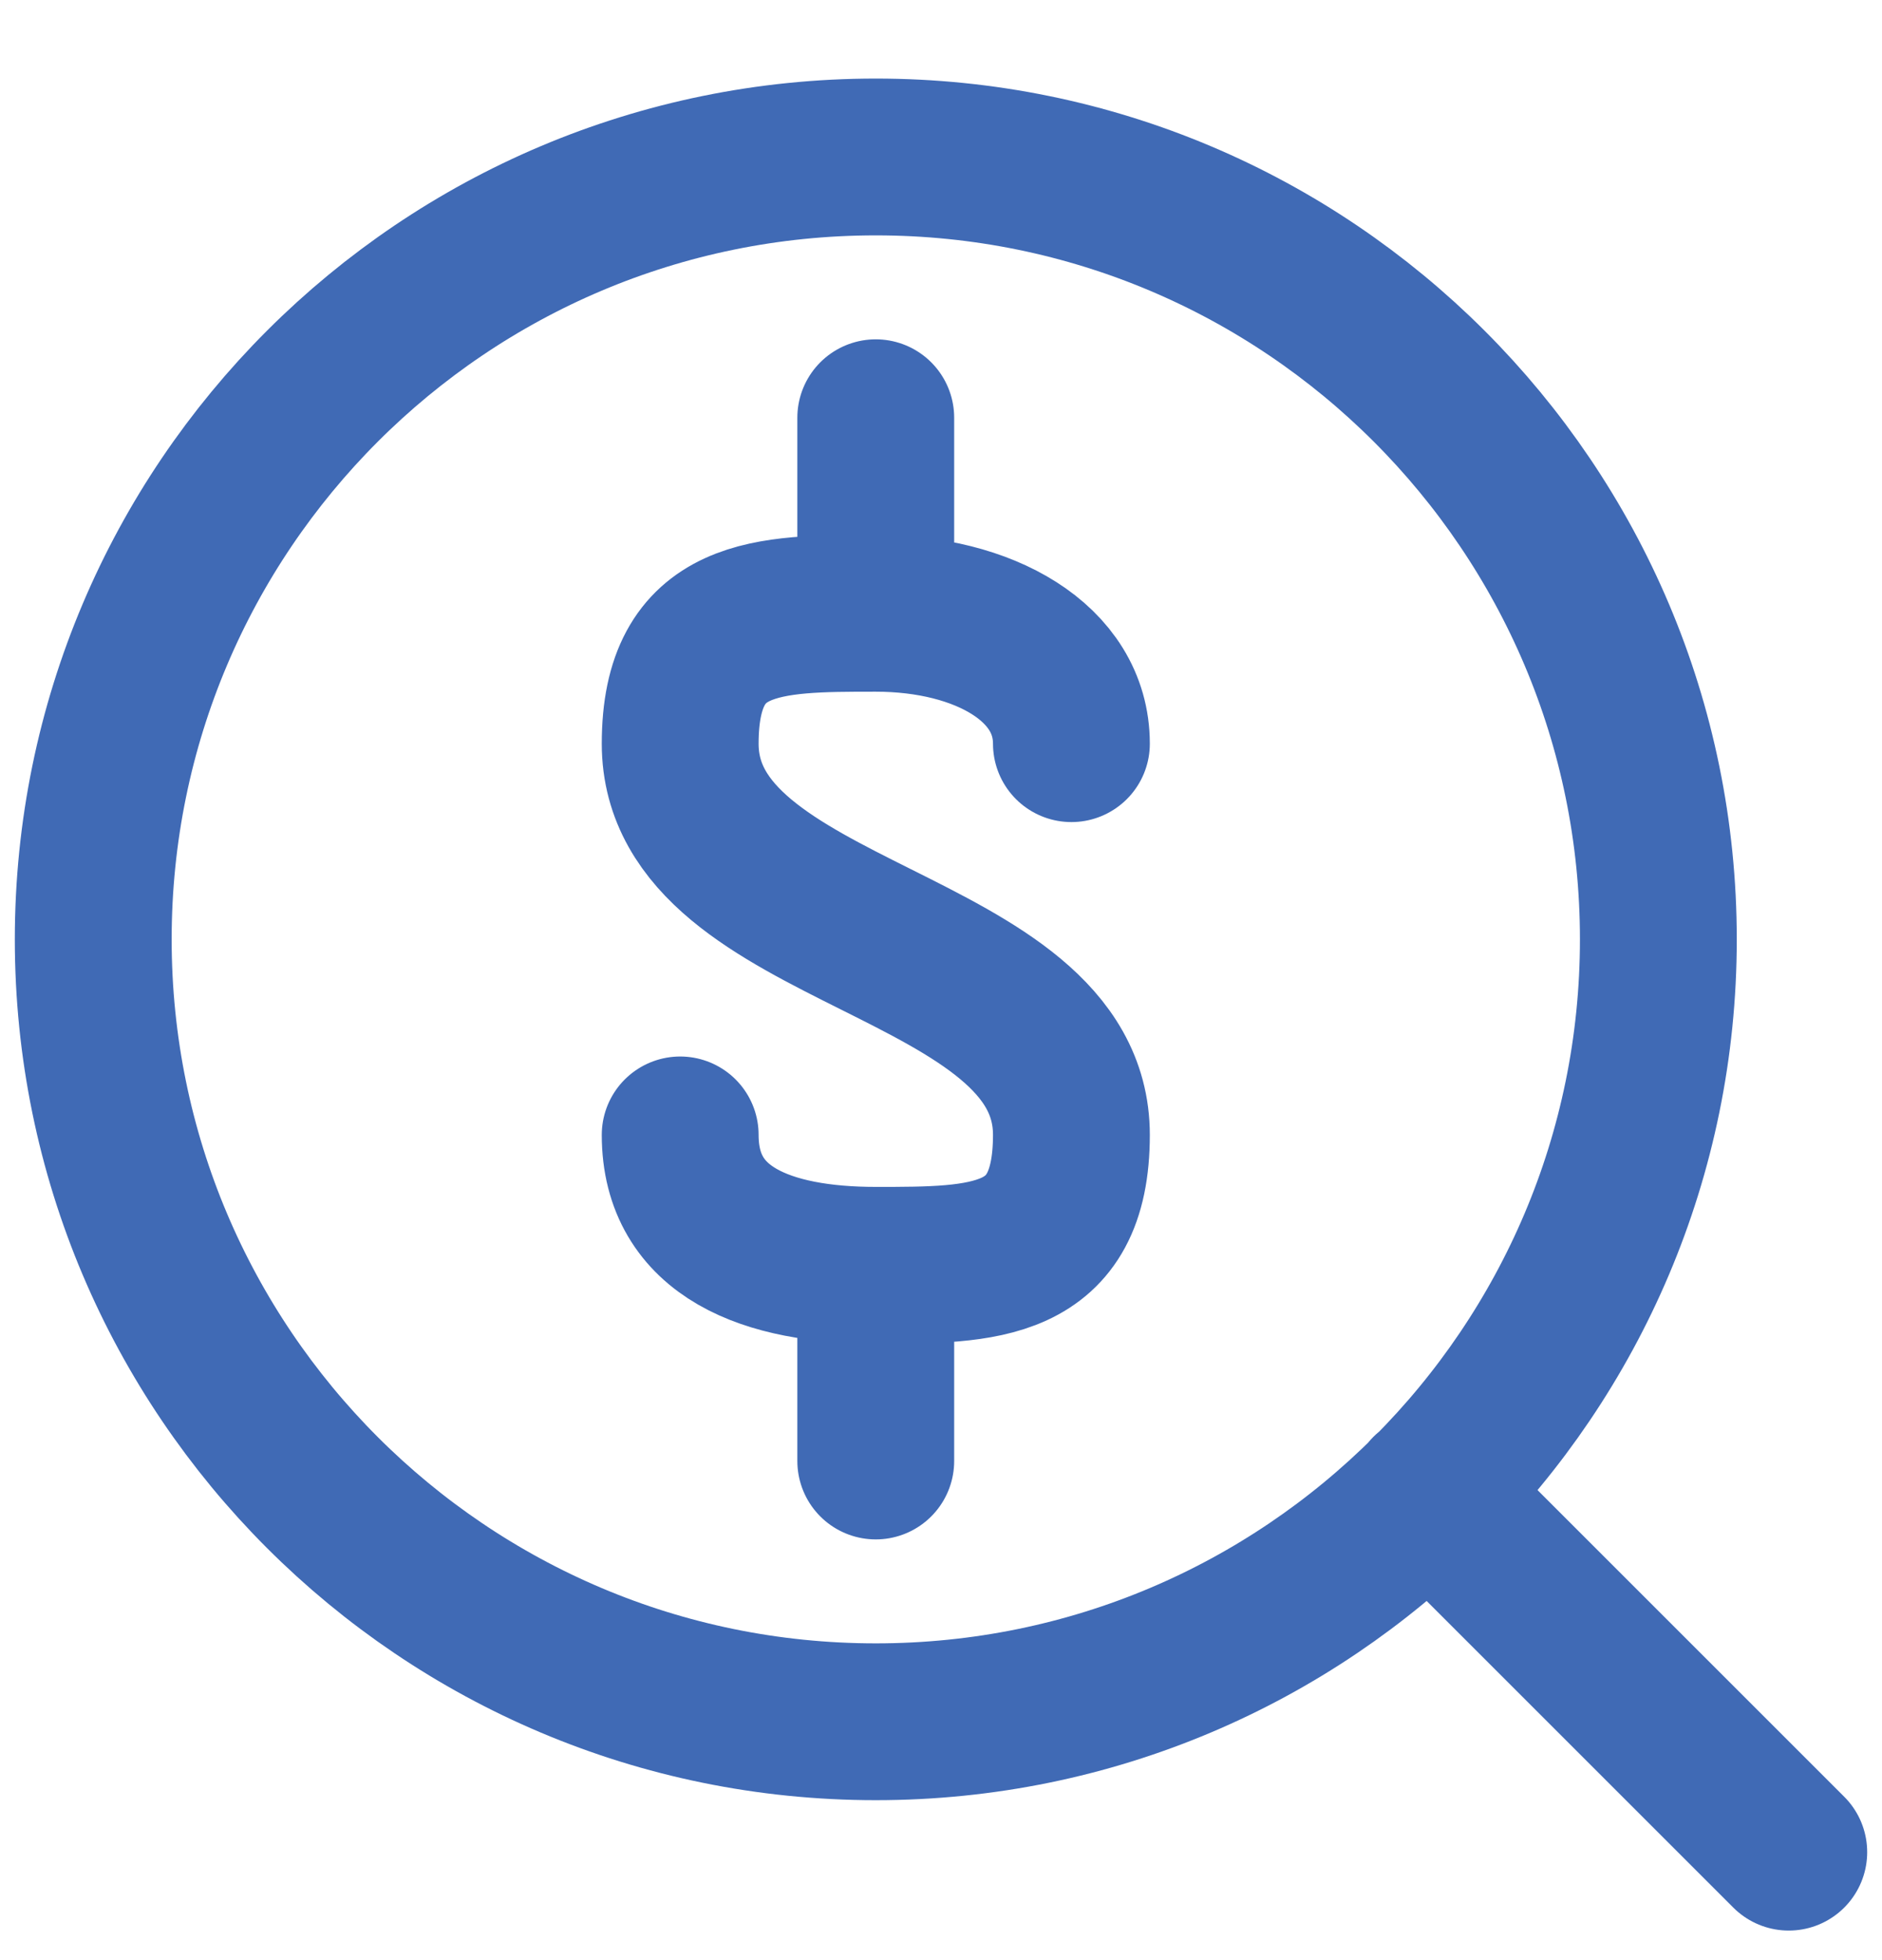 <svg xmlns="http://www.w3.org/2000/svg" width="24" height="25" viewBox="0 0 24 25" fill="none"><g clip-path="url(#clip0_687_10231)"><path d="M18.221 19.033L22.811 23.623M11.168 7.822V5.328M11.168 7.822C9.788 7.822 8.674 7.822 8.674 9.485C8.674 11.98 13.663 11.98 13.663 14.475C13.663 16.138 12.549 16.138 11.168 16.138C9.788 16.138 8.674 15.722 8.674 14.475M11.168 7.822C12.549 7.822 13.663 8.454 13.663 9.485M11.168 16.139V18.634M21.148 11.981C21.148 17.492 16.68 21.96 11.168 21.96C5.657 21.96 1.189 17.492 1.189 11.981C1.189 6.47 5.657 2.002 11.168 2.002C16.68 2.002 21.148 6.47 21.148 11.981Z" stroke="#406AB5" stroke-width="2" stroke-linecap="round" stroke-linejoin="round"></path></g><defs><clipPath id="clip0_687_10231"><rect width="24" height="24" fill="white" transform="translate(0 0.813)"></rect></clipPath></defs></svg>
